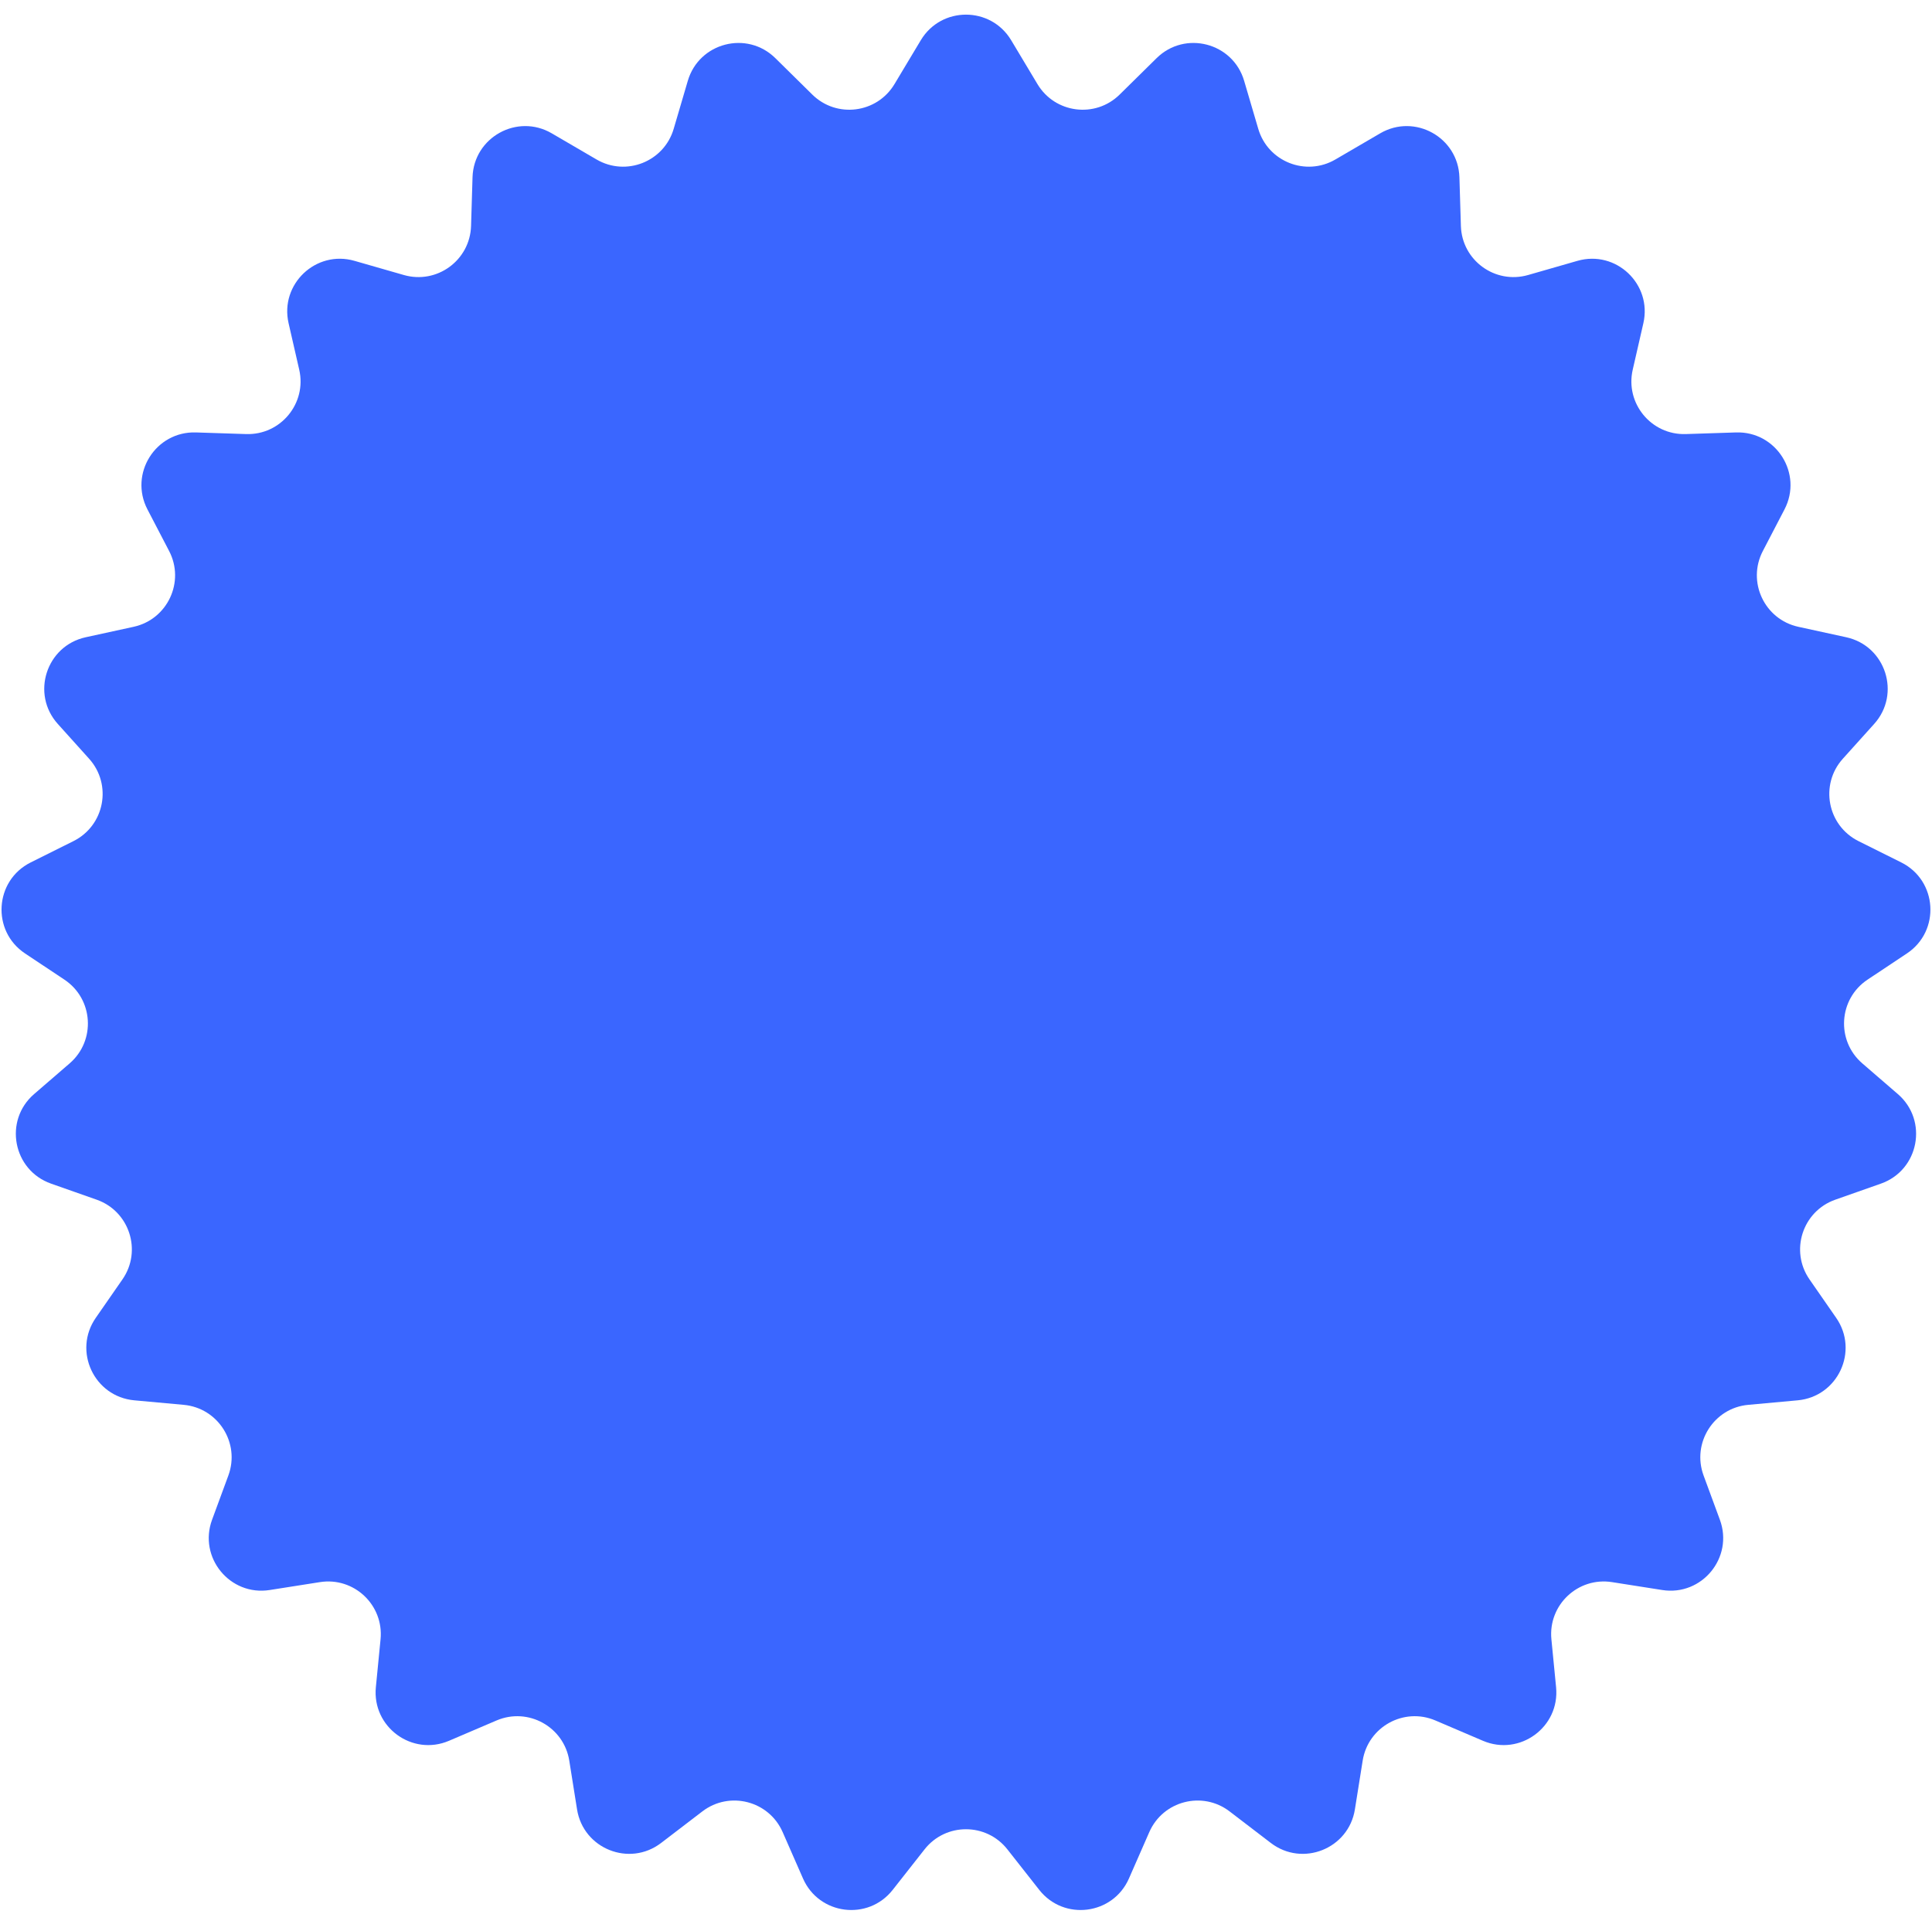 <?xml version="1.0" encoding="UTF-8"?> <svg xmlns="http://www.w3.org/2000/svg" width="110" height="109" viewBox="0 0 110 109" fill="none"> <path d="M52.426 2.291C53.591 0.348 56.407 0.348 57.572 2.291L59.07 4.791C60.069 6.457 62.365 6.749 63.749 5.384L65.852 3.311C67.467 1.719 70.197 2.426 70.836 4.602L71.64 7.336C72.189 9.205 74.347 10.063 76.03 9.082L78.583 7.592C80.548 6.446 83.024 7.819 83.093 10.093L83.177 12.867C83.237 14.824 85.123 16.2 87.004 15.66L89.814 14.853C92.01 14.222 94.076 16.18 93.566 18.406L92.961 21.049C92.521 22.966 94.016 24.781 95.982 24.717L98.843 24.624C101.136 24.55 102.661 26.973 101.601 29.008L100.369 31.376C99.456 33.13 100.459 35.271 102.391 35.692L105.115 36.286C107.364 36.776 108.246 39.513 106.706 41.224L104.924 43.204C103.597 44.678 104.04 47.01 105.815 47.895L108.249 49.109C110.312 50.138 110.491 53.013 108.572 54.291L106.33 55.783C104.678 56.883 104.53 59.254 106.031 60.551L108.055 62.299C109.799 63.805 109.264 66.634 107.09 67.399L104.495 68.313C102.626 68.97 101.897 71.226 103.026 72.853L104.543 75.04C105.854 76.928 104.641 79.528 102.352 79.738L99.538 79.995C97.573 80.174 96.314 82.168 96.995 84.019L97.923 86.539C98.714 88.688 96.904 90.895 94.642 90.54L91.782 90.09C89.843 89.785 88.139 91.392 88.33 93.345L88.597 96.074C88.819 98.343 86.529 100.02 84.433 99.125L81.726 97.968C79.93 97.201 77.892 98.327 77.585 100.255L77.142 103.033C76.784 105.275 74.16 106.323 72.356 104.943L70.006 103.145C68.461 101.964 66.217 102.542 65.436 104.324L64.278 106.965C63.368 109.041 60.574 109.397 59.172 107.616L57.356 105.307C56.155 103.78 53.842 103.78 52.641 105.307L50.825 107.616C49.423 109.397 46.629 109.041 45.719 106.965L44.561 104.324C43.78 102.542 41.536 101.964 39.991 103.145L37.641 104.943C35.837 106.323 33.213 105.275 32.855 103.033L32.412 100.255C32.105 98.327 30.067 97.201 28.271 97.968L25.564 99.125C23.468 100.02 21.178 98.343 21.4 96.074L21.667 93.345C21.858 91.392 20.154 89.785 18.215 90.09L15.355 90.54C13.093 90.895 11.283 88.688 12.074 86.539L13.002 84.019C13.683 82.168 12.424 80.174 10.459 79.995L7.646 79.738C5.356 79.528 4.143 76.928 5.454 75.04L6.971 72.853C8.1 71.226 7.371 68.97 5.503 68.313L2.907 67.399C0.733 66.634 0.198 63.805 1.942 62.299L3.966 60.551C5.467 59.254 5.319 56.883 3.667 55.783L1.425 54.291C-0.494 53.013 -0.315 50.138 1.748 49.109L4.182 47.895C5.957 47.01 6.4 44.678 5.073 43.204L3.292 41.224C1.751 39.513 2.633 36.776 4.882 36.286L7.606 35.692C9.538 35.271 10.541 33.13 9.629 31.376L8.396 29.008C7.336 26.973 8.861 24.55 11.154 24.624L14.015 24.717C15.981 24.781 17.476 22.966 17.036 21.049L16.431 18.406C15.921 16.18 17.988 14.222 20.183 14.853L22.993 15.66C24.874 16.2 26.76 14.824 26.82 12.867L26.904 10.093C26.973 7.819 29.449 6.446 31.414 7.592L33.967 9.082C35.65 10.063 37.808 9.205 38.357 7.336L39.161 4.602C39.8 2.426 42.53 1.719 44.145 3.311L46.248 5.384C47.632 6.749 49.928 6.457 50.927 4.791L52.426 2.291Z" fill="#3A66FF"></path> </svg> 